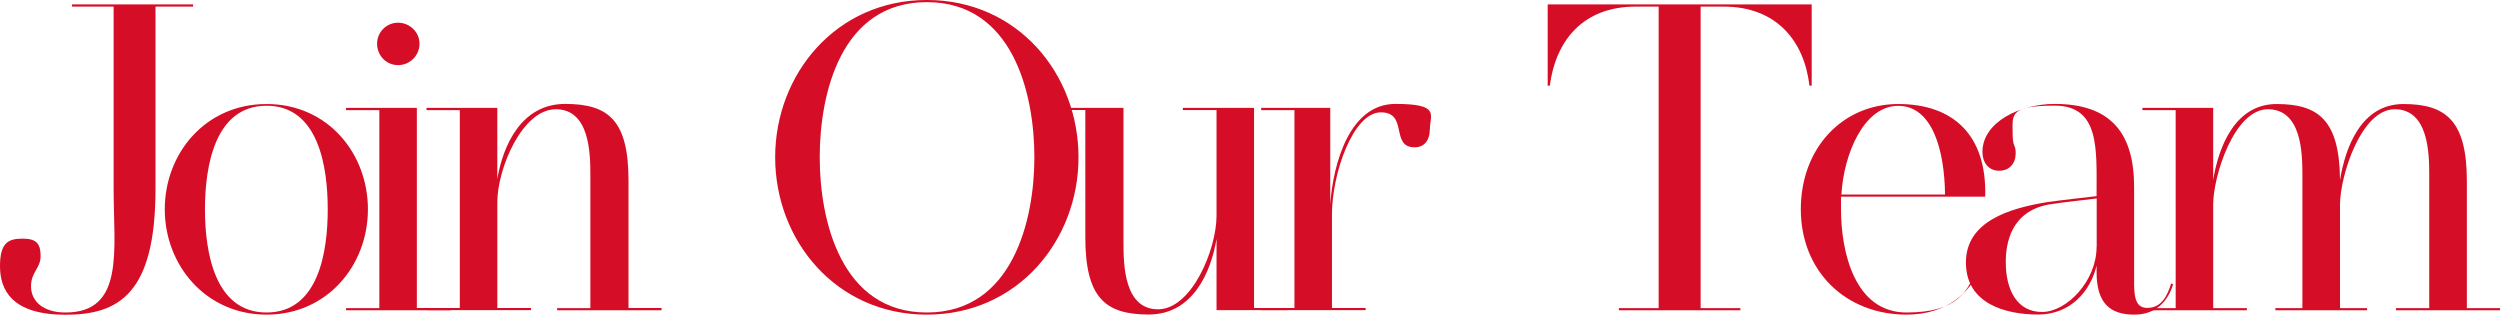 <?xml version="1.0" encoding="UTF-8"?>
<svg id="_レイヤー_1" data-name="レイヤー_1" xmlns="http://www.w3.org/2000/svg" version="1.1" viewBox="0 0 2345.6 295.2">
  <!-- Generator: Adobe Illustrator 29.1.0, SVG Export Plug-In . SVG Version: 2.1.0 Build 142)  -->
  <defs>
    <style>
      .st0 {
        fill: #d60d26;
      }
    </style>
  </defs>
  <path class="st0" d="M181.2,6.2h-35.3v171c0,98.4-34.4,118.1-84.5,118.1S0,272.2,0,249.7s8.2-25.8,21.3-25.8,16.8,4.9,16.8,16.4-9,14.8-9,28.3,10.7,24.6,32.4,24.6c55.8,0,45.1-59,45.1-116V6.2h-39v-2.1h113.6v2.1Z"/>
  <path class="st0" d="M345.2,196.4c0,52.5-38.1,98.8-95.1,98.8s-95.5-46.3-95.5-98.8,38.1-98.8,95.5-98.8,95.1,46.3,95.1,98.8ZM307.5,196.4c0-39.8-8.6-97.2-57.4-97.2s-57.8,57.4-57.8,97.2,9,96.8,57.8,96.8,57.4-57,57.4-96.8Z"/>
  <path class="st0" d="M422.7,289.1v2h-98v-2h31.2V103.3h-31.2v-2.1h66.4v187.8h31.6ZM353.8,41c0-11.1,9-19.7,19.7-19.7s20.1,8.6,20.1,19.7-9,20.1-20.1,20.1-19.7-9-19.7-20.1Z"/>
  <path class="st0" d="M620.7,289.1v2h-98v-2h31.2v-125.1c0-20.5-.8-61.5-32.4-61.5s-54.9,55.8-54.9,87.3v99.2h31.6v2h-98v-2h31.2V103.3h-31.2v-2.1h66.4v66.8c5.3-31.6,22.6-70.5,63.6-70.5s59.5,15.6,59.5,72.2v119.3h31.2Z"/>
  <path class="st0" d="M1011.9,147.6c0,77.9-57,147.6-142.3,147.6s-142.3-69.7-142.3-147.6S784.3,0,869.6,0s142.3,69.3,142.3,147.6ZM970.5,147.6c0-59.5-20.1-145.6-100.9-145.6s-100.5,86.1-100.5,145.6,20.1,145.6,100.5,145.6,100.9-86.5,100.9-145.6Z"/>
  <path class="st0" d="M987.3,103.3v-2.1h66.8v127.1c0,20.5.8,61.9,32.4,61.9s54.9-56.2,54.9-87.7v-99.2h-31.6v-2.1h66.8v187.8h31.2v2h-66.4v-66.8c-5.3,31.6-22.5,70.9-63.6,70.9s-59.5-16-59.5-72.6v-119.3h-31.2Z"/>
  <path class="st0" d="M1341.5,121.4c0,9-4.1,16.8-14.3,16.8-23,0-5.7-32.8-31.6-32.8s-45.9,57-45.9,95.9v87.7h31.6v2h-98v-2h31.2V103.3h-31.2v-2.1h64.8v90.2c2.9-38.9,18.5-93.9,61.1-93.9s32.4,10.2,32.4,23.8Z"/>
  <path class="st0" d="M1699.8,4.1v76.3h-2.1c-4.9-42.2-31.2-74.2-80.4-74.2h-21.7v282.9h37.3v2h-114v-2h37.3V6.2h-21.7c-49.2,0-75,32-80.4,74.2h-2V4.1h247.6Z"/>
  <path class="st0" d="M1862.6,184.5h-135.3v11.9c0,39.8,12.7,96.8,61.5,96.8s57.8-20.9,66-41.4l2.5,1.2c-8.6,20.5-29.9,42.2-68.5,42.2-57.4,0-99.2-41-99.2-98.8s39.4-98.8,91.4-98.8,83.2,29.5,81.6,86.9ZM1824.9,182.5c-.4-40.6-11.5-83.2-43.9-83.2s-51.2,45.5-53.3,83.2h97.2Z"/>
  <path class="st0" d="M2038.9,266.9c-4.1,12.7-13.5,28.3-36.5,28.3s-35.3-11.1-35.3-39.8v-6.2c-5.7,23.8-24.2,45.9-54.9,45.9s-67.7-10.2-67.7-48.8,40.6-50.8,75.9-56.6c14.4-2.1,34-4.1,46.7-5.7v-2.5c0-41.8,2.9-82.4-39.4-82.4s-39.4,8.6-39.4,24.6,2.9,10.7,2.9,20.1-5.7,16.4-15.6,16.4-15.6-7.8-15.6-17.6c0-28.3,35.7-45.1,67.7-45.1,52.9,0,74.6,27.5,74.6,77.9v79.5c0,18.5-1.2,34,12.3,34s18.9-11.5,22.5-23l1.6.8ZM1967.2,231.7v-45.5c-11.9,1.6-30.3,3.3-45.1,5.7-35.7,6.6-40.2,36.9-40.2,54.1,0,26.2,10.7,46.7,34,46.7s51.2-29.1,51.2-61.1Z"/>
  <path class="st0" d="M2345.6,289.1v2h-97.6v-2h31.2v-125.1c0-20.5-.8-61.5-32.4-61.5s-51.3,62.7-51.3,89.4v97.2h25.4v2h-86.1v-2h25.4v-125.1c0-20.5-.8-61.5-32.4-61.5s-51.3,62.7-51.3,89.4v97.2h31.6v2h-98v-2h31.2V103.3h-31.2v-2.1h66.4v67.7c4.9-30.3,20.1-71.3,59.5-71.3s59,15.2,59.5,71.3c4.9-30.3,19.7-71.3,59.5-71.3s59.5,15.6,59.5,72.2v119.3h31.2Z"/>
</svg>